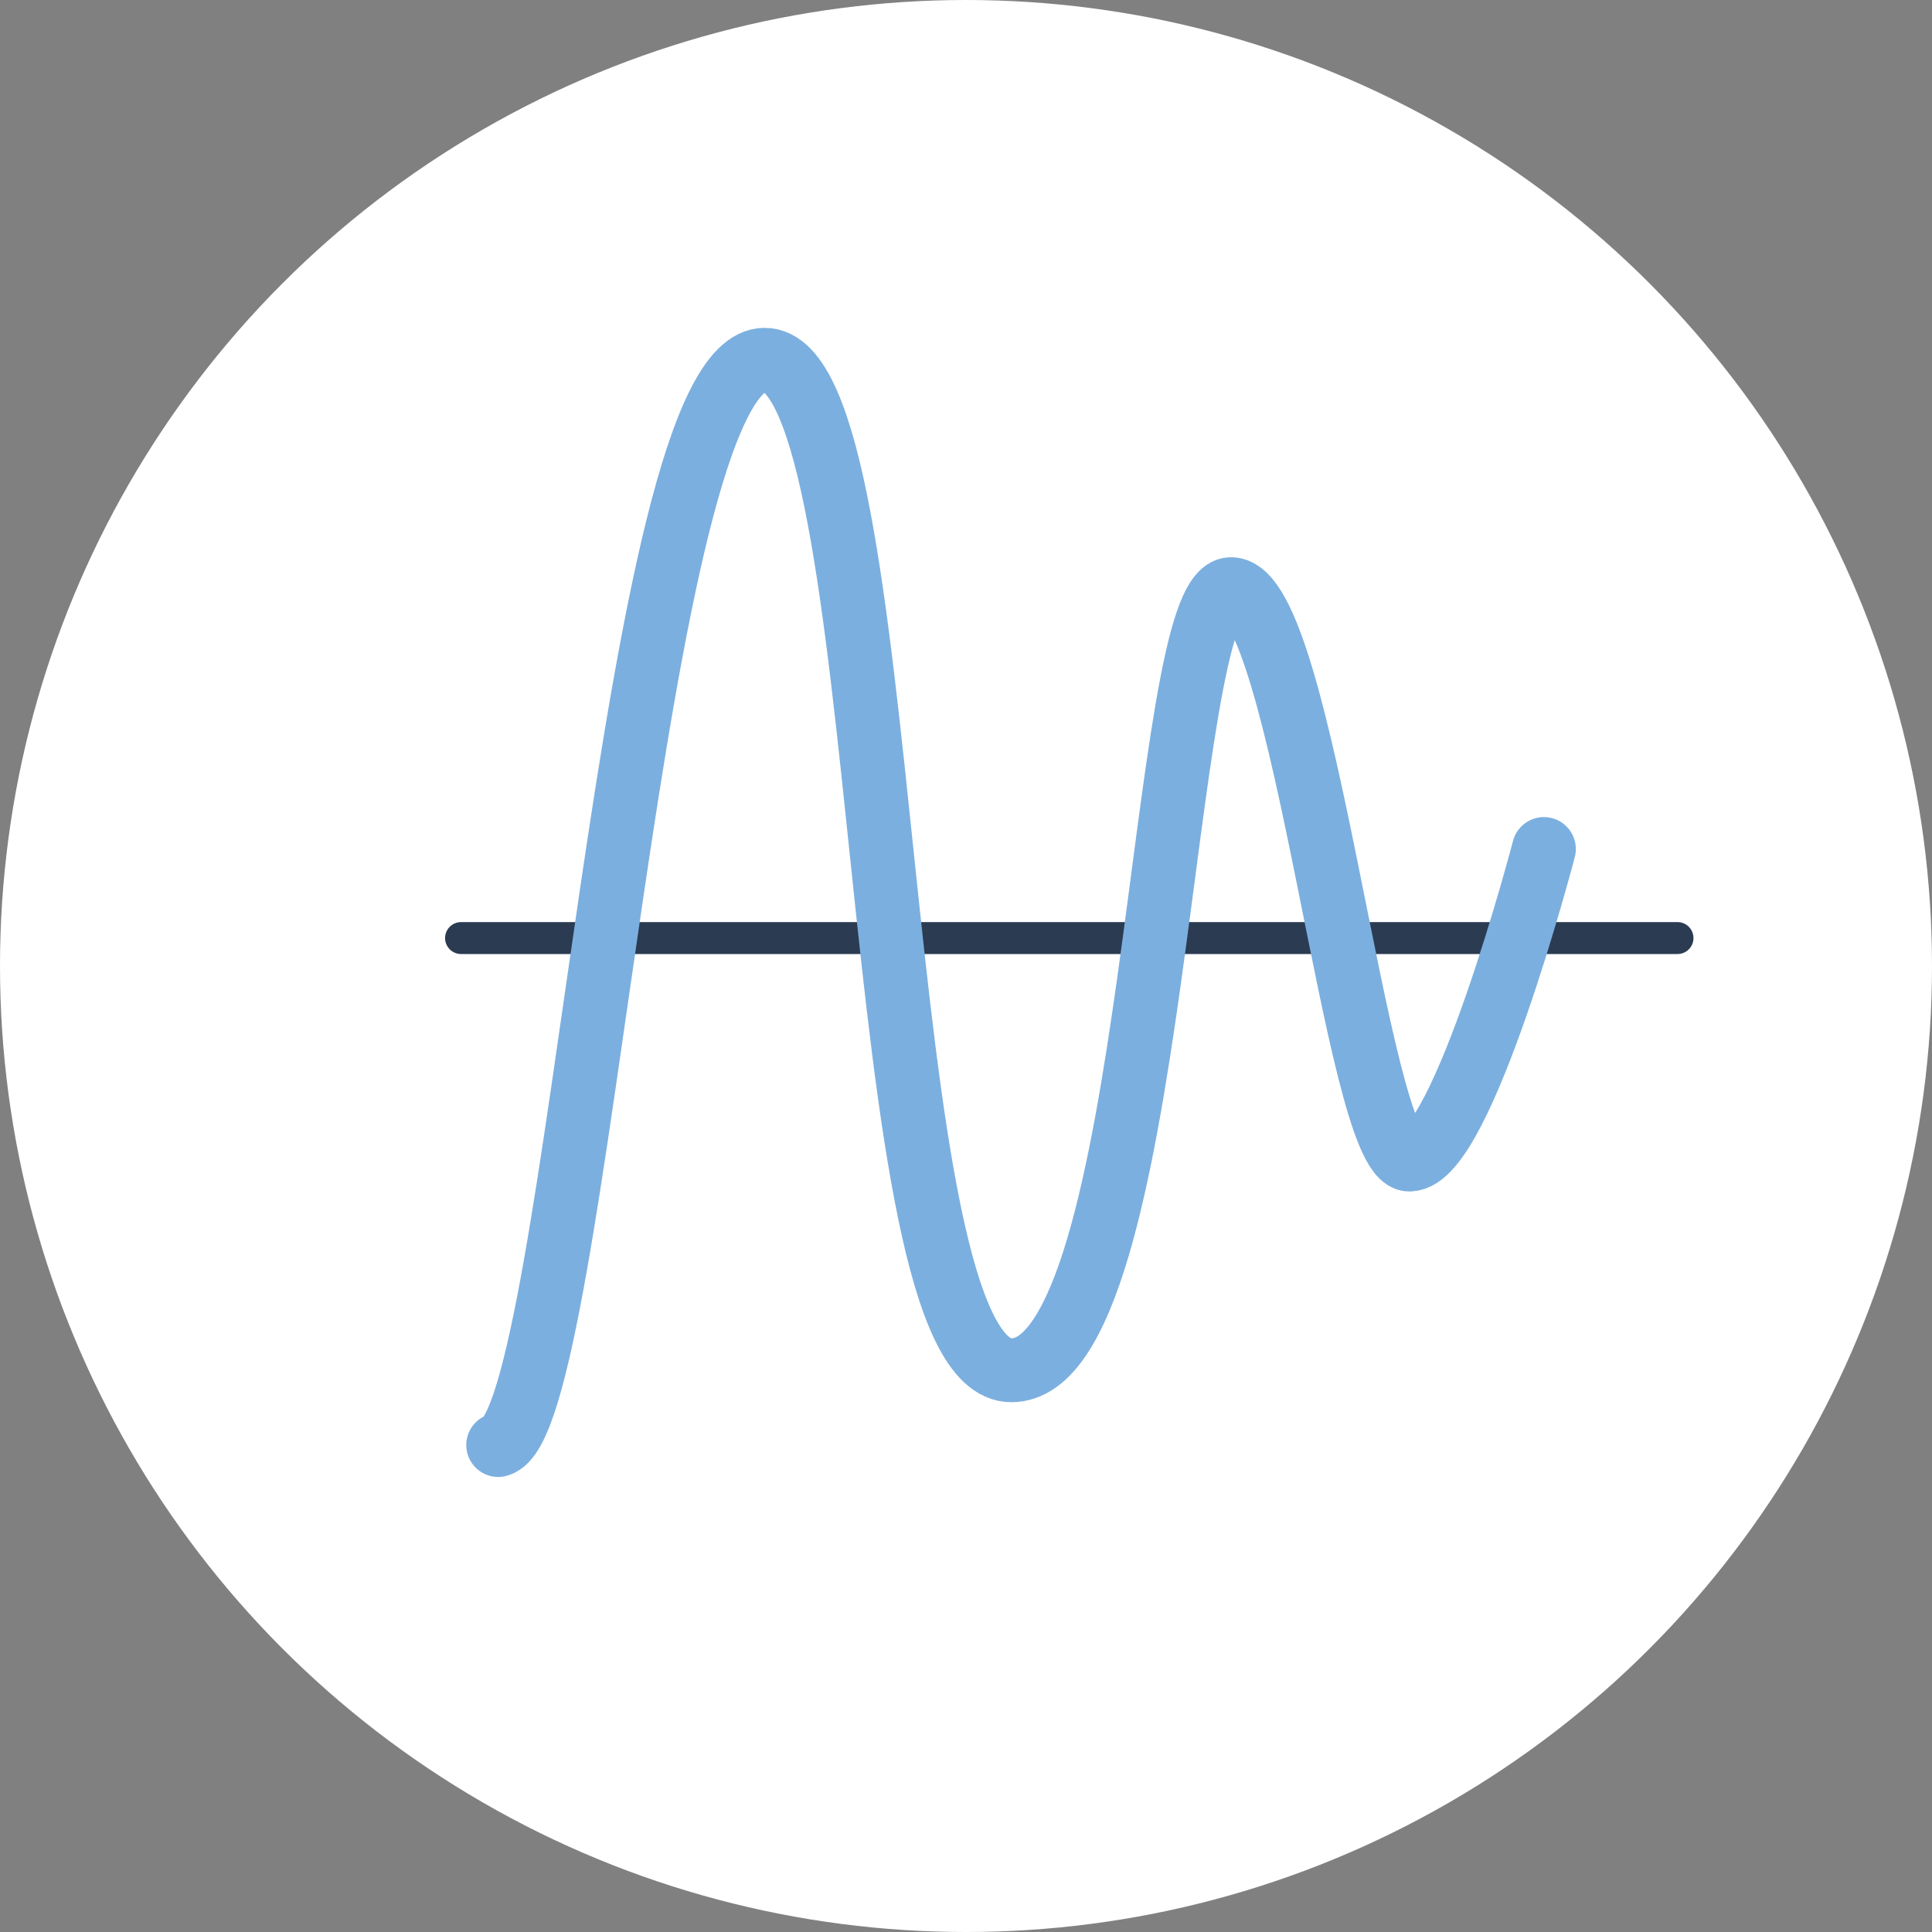 <svg xmlns="http://www.w3.org/2000/svg" width="121" height="121" viewBox="0 0 121 121">
  <rect x="0" y="0" width="121" height="121" fill="#808080" stroke="none"/>
  <g id="Group_640" data-name="Group 640" transform="translate(-362 -2269)">
    <circle id="Ellipse_11" data-name="Ellipse 11" cx="60.5" cy="60.5" r="60.5" transform="translate(362 2269)" fill="#fff"/>
    <g id="Group_639" data-name="Group 639" transform="translate(390.875 2291.533)">
      <path id="Path_753" data-name="Path 753" d="M-2,0H74.186" transform="translate(2 36.217)" fill="none" stroke="#2b3b51" stroke-linecap="round" stroke-width="2"/>
      <path id="Path_736" data-name="Path 736" d="M-810.975,1429.96c5.07-1.273,8.279-67.968,16.683-67.968s6.221,63.286,15.456,63.286,9.2-48.92,13.757-48.92,7.836,35.721,11.173,35.721,8.423-19.447,8.423-19.447" transform="translate(813.302 -1361.992)" fill="none" stroke="#7bafdf" stroke-linecap="round" stroke-linejoin="round" stroke-width="4"/>
    </g>
  </g>
</svg>
